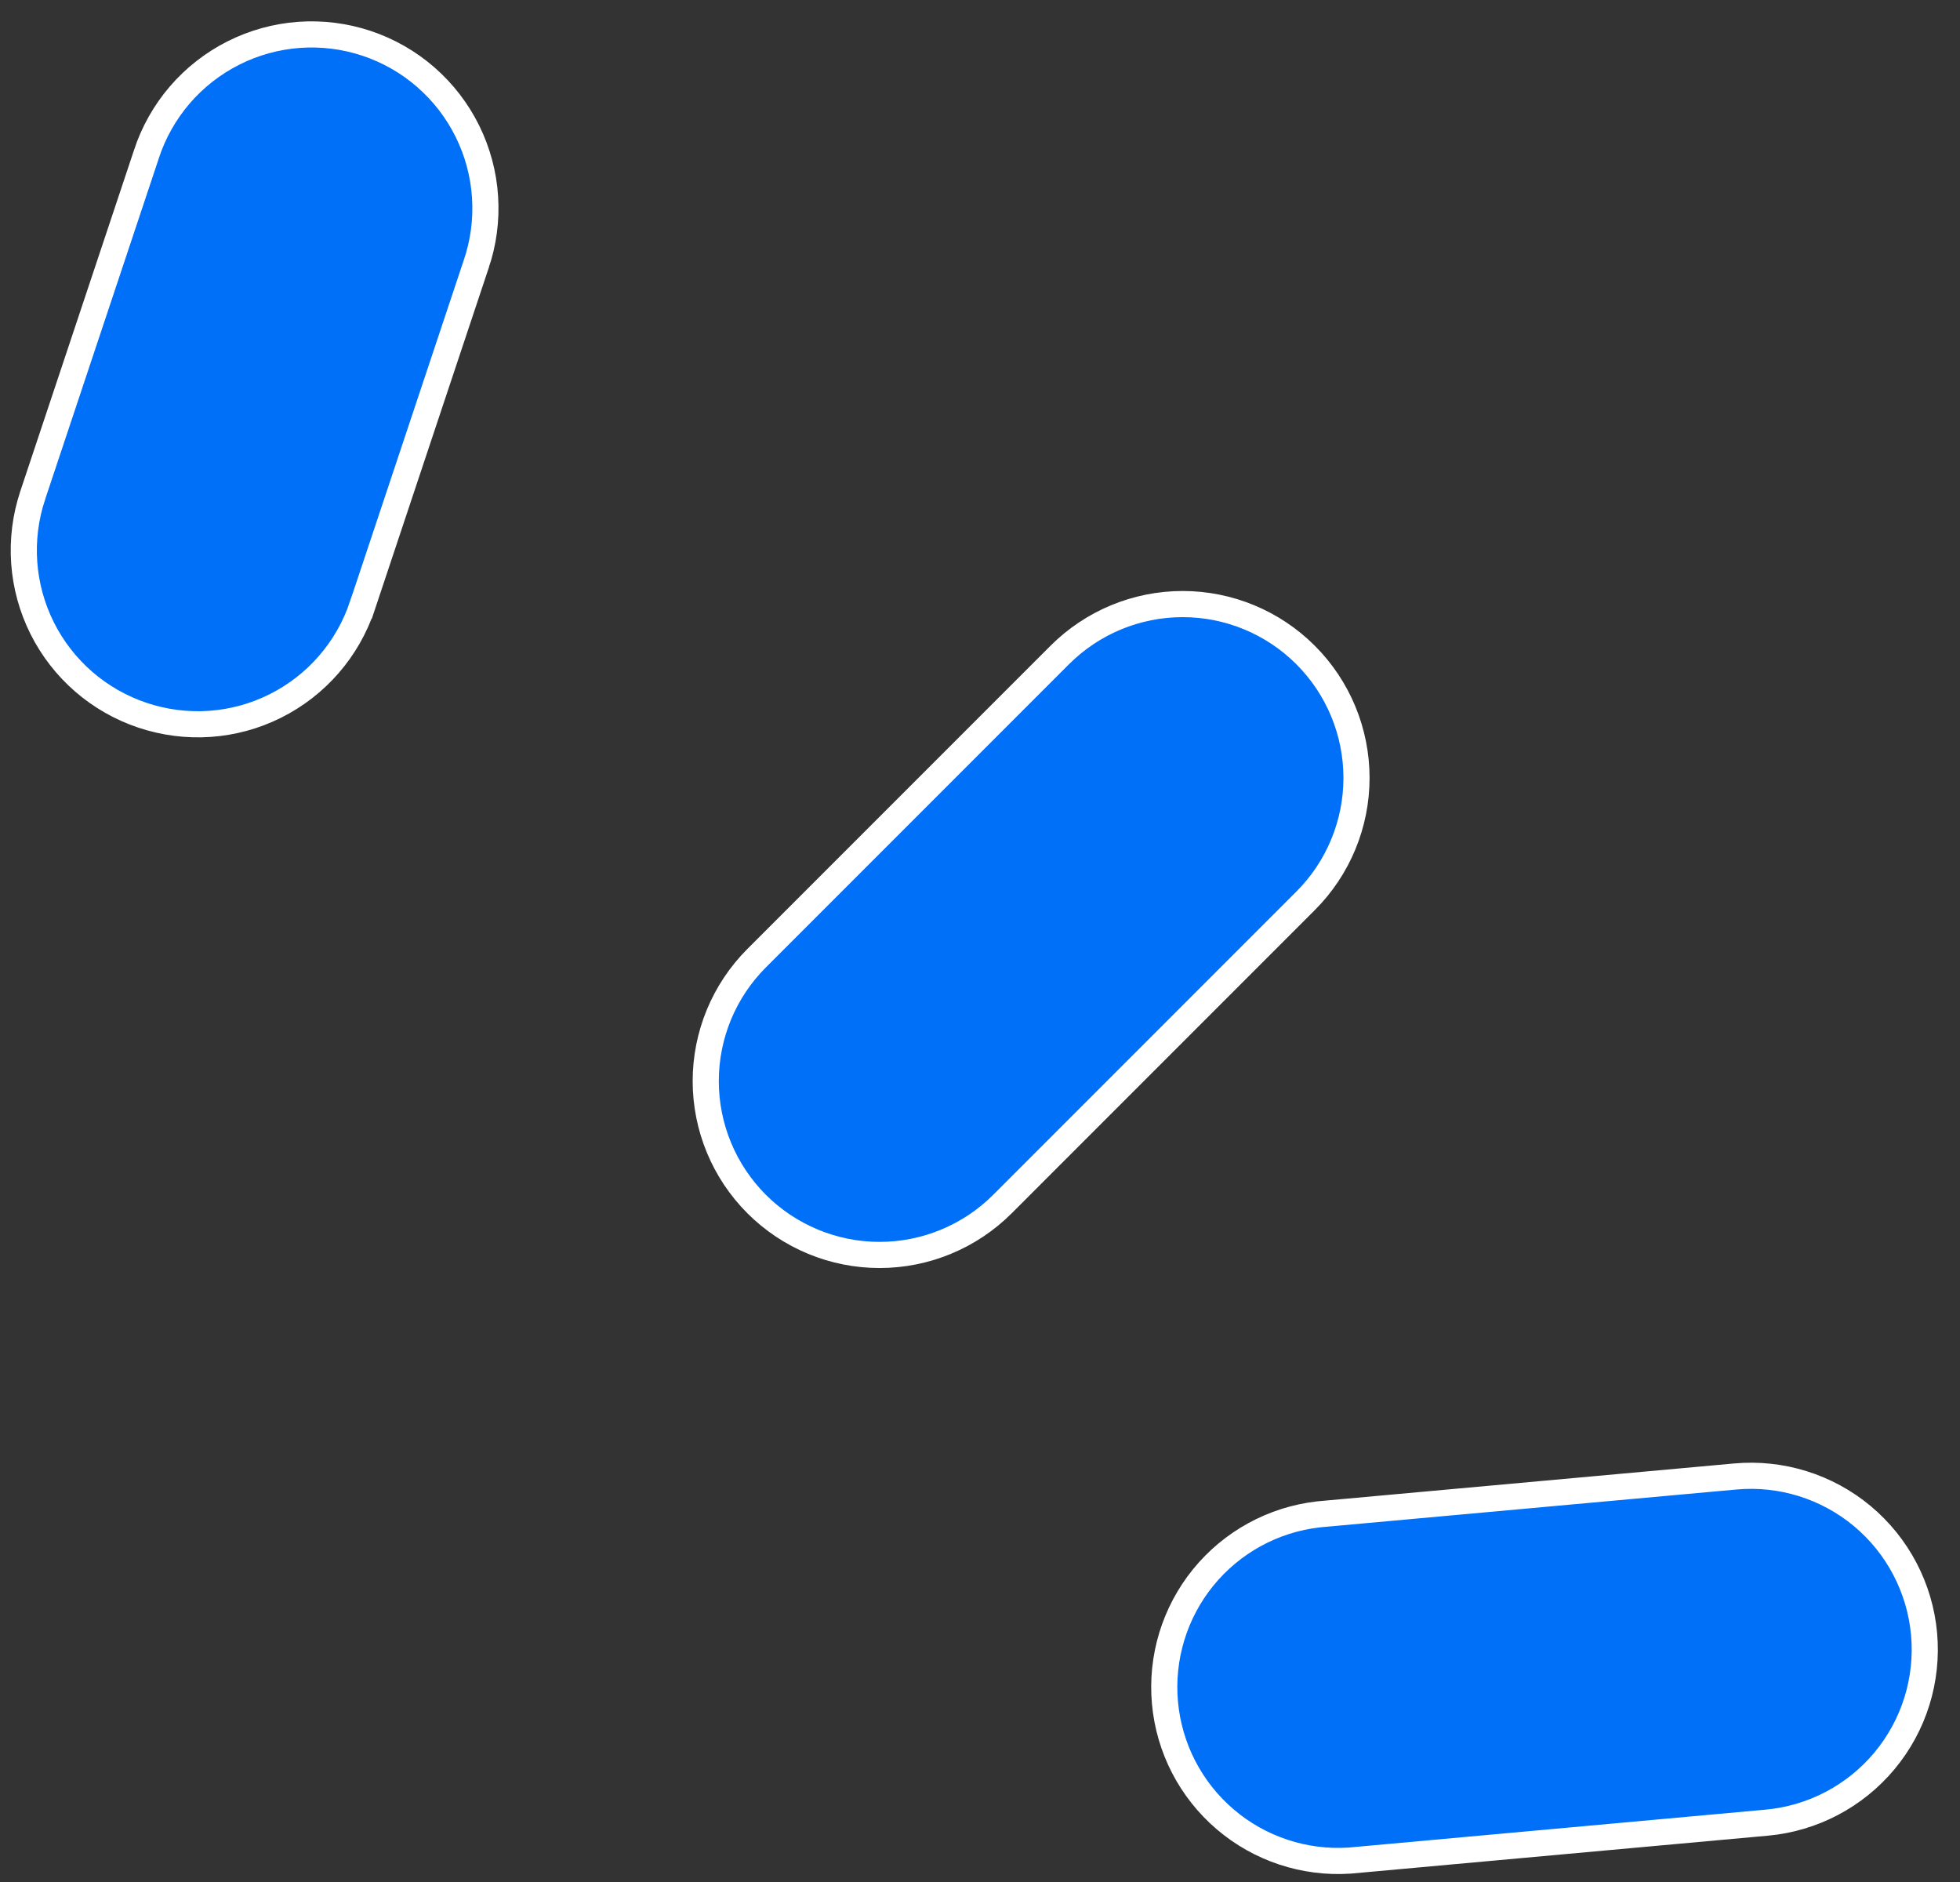 <svg width="75" height="72" viewBox="0 0 75 72" fill="none" xmlns="http://www.w3.org/2000/svg">
<rect x="0" y="0" width="75" height="72" fill="#333333" stroke="none"/>
<path d="M73.625 62.506L73.625 62.506C73.465 60.75 72.614 59.129 71.26 58C69.905 56.871 68.157 56.327 66.401 56.486L66.401 56.486L50.453 57.935L50.453 57.935L50.441 57.937C48.716 58.135 47.137 59.001 46.041 60.348C44.946 61.695 44.421 63.417 44.578 65.147C44.735 66.876 45.562 68.475 46.883 69.603C48.203 70.73 49.912 71.296 51.645 71.181L51.645 71.181L51.657 71.18L67.605 69.73L67.605 69.73C69.361 69.57 70.982 68.719 72.111 67.364C73.24 66.01 73.784 64.262 73.625 62.506ZM13.867 23.169L13.868 23.169L18.216 10.124C18.216 10.123 18.216 10.122 18.217 10.122C18.501 9.292 18.618 8.414 18.561 7.539C18.505 6.663 18.275 5.807 17.886 5.02C17.497 4.233 16.956 3.531 16.294 2.954C15.633 2.377 14.863 1.937 14.031 1.659C13.198 1.381 12.319 1.271 11.443 1.334C10.568 1.397 9.713 1.634 8.93 2.029C8.146 2.424 7.448 2.97 6.876 3.636C6.305 4.302 5.871 5.074 5.599 5.908C5.599 5.909 5.599 5.909 5.599 5.91L1.25 18.955L1.25 18.956C0.694 20.629 0.824 22.454 1.613 24.031C2.402 25.608 3.785 26.807 5.458 27.365C7.13 27.923 8.951 27.801 10.53 27.012C12.108 26.225 13.309 24.842 13.867 23.169ZM51.907 29.761C51.907 27.997 51.206 26.305 49.958 25.058C48.711 23.811 47.019 23.11 45.255 23.11C43.491 23.11 41.8 23.811 40.552 25.058L28.953 36.657C27.706 37.904 27.005 39.596 27.005 41.36C27.005 43.124 27.706 44.816 28.953 46.063C30.201 47.31 31.892 48.011 33.657 48.011C35.42 48.011 37.112 47.31 38.36 46.063L49.958 34.464C51.206 33.217 51.907 31.525 51.907 29.761Z" fill="#0070F9" stroke="white"/>
</svg>
